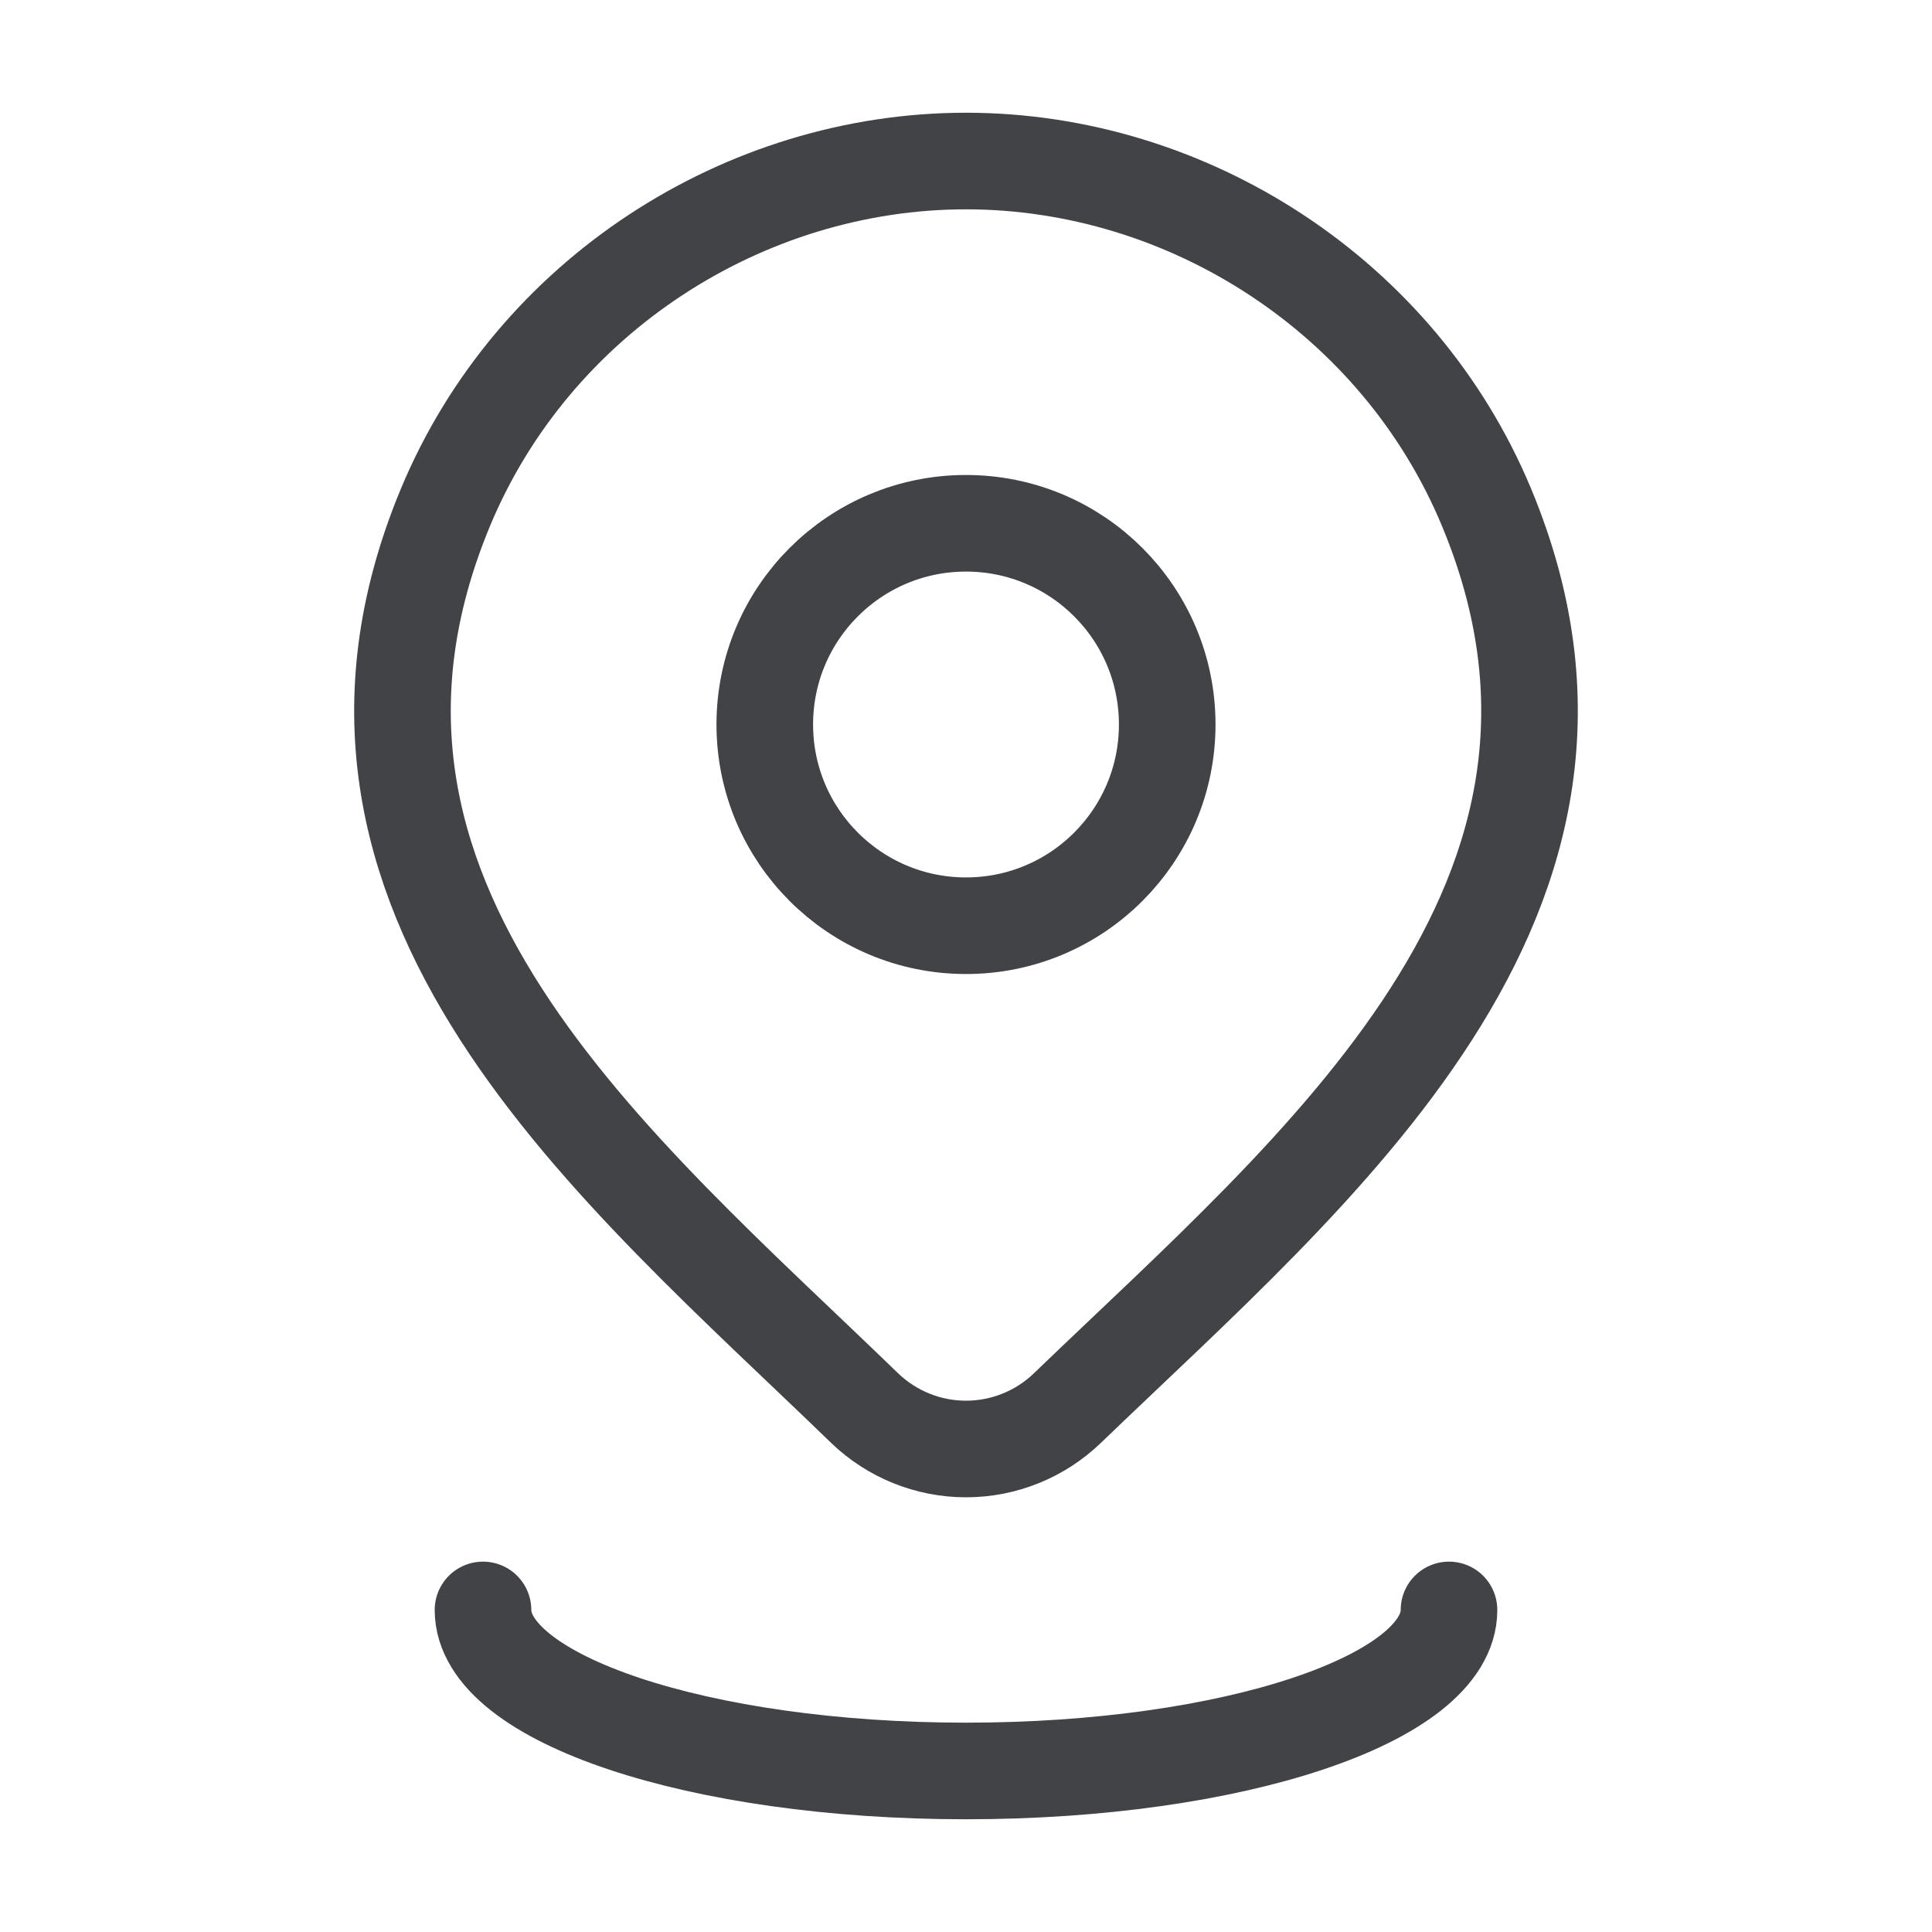 <svg width="20" height="20" viewBox="0 0 20 20" fill="none" xmlns="http://www.w3.org/2000/svg">
<path d="M12.083 7.5C12.083 8.65 11.151 9.583 10 9.583C8.849 9.583 7.917 8.65 7.917 7.5C7.917 6.349 8.849 5.417 10 5.417C11.151 5.417 12.083 6.349 12.083 7.5Z" stroke="#12141A" stroke-opacity="0.8"/>
<path d="M11.048 14.578C10.767 14.848 10.391 15 10 15C9.609 15 9.233 14.848 8.952 14.578C6.379 12.084 2.929 9.298 4.611 5.253C5.521 3.066 7.704 1.667 10 1.667C12.296 1.667 14.479 3.066 15.389 5.253C17.069 9.293 13.628 12.092 11.048 14.578Z" stroke="#12141A" stroke-opacity="0.8"/>
<path d="M15 16.666C15 17.587 12.761 18.333 10 18.333C7.239 18.333 5 17.587 5 16.666" stroke="#12141A" stroke-opacity="0.8" stroke-linecap="round"/>
</svg>

